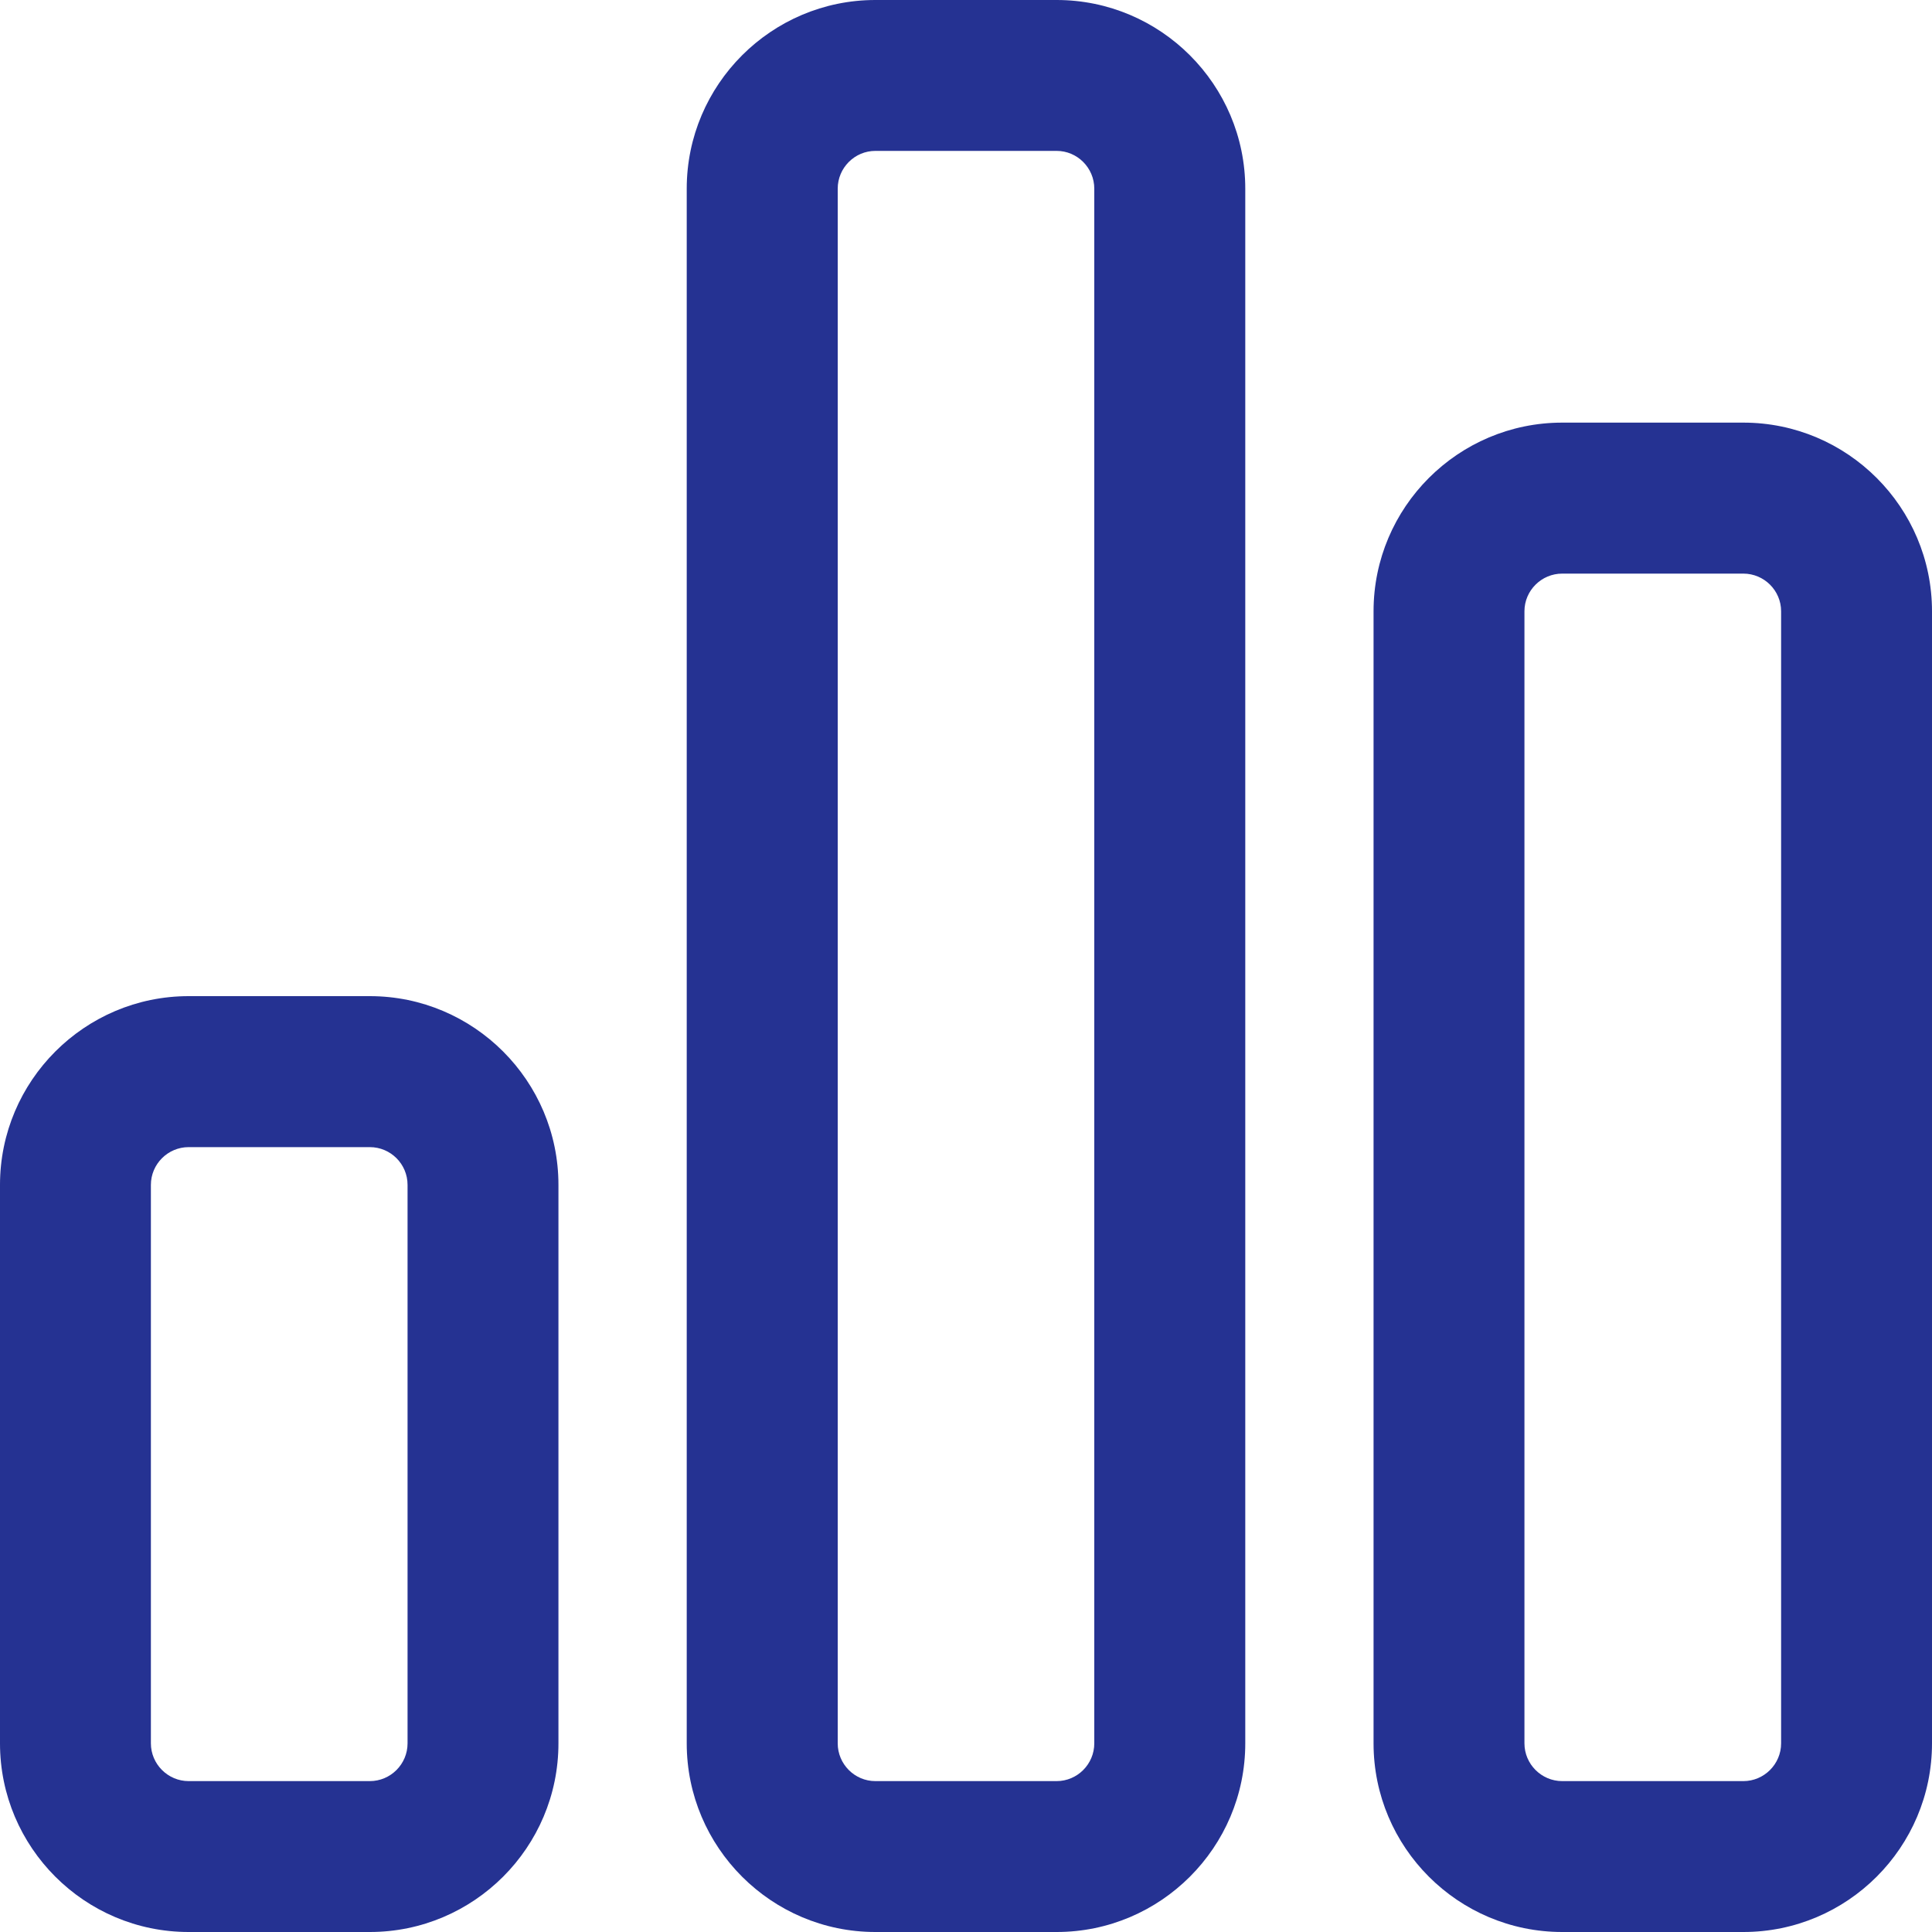 <svg width="20" height="20" viewBox="0 0 20 20" fill="none" xmlns="http://www.w3.org/2000/svg">
<path d="M18.047 4.375H16.172C15.095 4.375 14.219 5.251 14.219 6.328V18.047C14.219 19.124 15.095 20 16.172 20H18.047C19.124 20 20 19.124 20 18.047V6.328C20 5.251 19.124 4.375 18.047 4.375ZM18.438 18.047C18.438 18.262 18.262 18.438 18.047 18.438H16.172C15.957 18.438 15.781 18.262 15.781 18.047V6.328C15.781 6.113 15.957 5.938 16.172 5.938H18.047C18.262 5.938 18.438 6.113 18.438 6.328V18.047Z" fill="#253292"/>
<path d="M3.828 10.312H1.953C0.876 10.312 0 11.189 0 12.266V18.047C0 19.124 0.876 20 1.953 20H3.828C4.905 20 5.781 19.124 5.781 18.047V12.266C5.781 11.189 4.905 10.312 3.828 10.312ZM4.219 18.047C4.219 18.262 4.044 18.438 3.828 18.438H1.953C1.738 18.438 1.562 18.262 1.562 18.047V12.266C1.562 12.05 1.738 11.875 1.953 11.875H3.828C4.044 11.875 4.219 12.05 4.219 12.266V18.047Z" fill="#253292"/>
<path d="M10.938 0H9.062C7.986 0 7.109 0.876 7.109 1.953V18.047C7.109 19.124 7.986 20 9.062 20H10.938C12.014 20 12.891 19.124 12.891 18.047V1.953C12.891 0.876 12.014 0 10.938 0ZM11.328 18.047C11.328 18.262 11.153 18.438 10.938 18.438H9.062C8.847 18.438 8.672 18.262 8.672 18.047V1.953C8.672 1.738 8.847 1.562 9.062 1.562H10.938C11.153 1.562 11.328 1.738 11.328 1.953V18.047Z" fill="#253292"/>
</svg>
